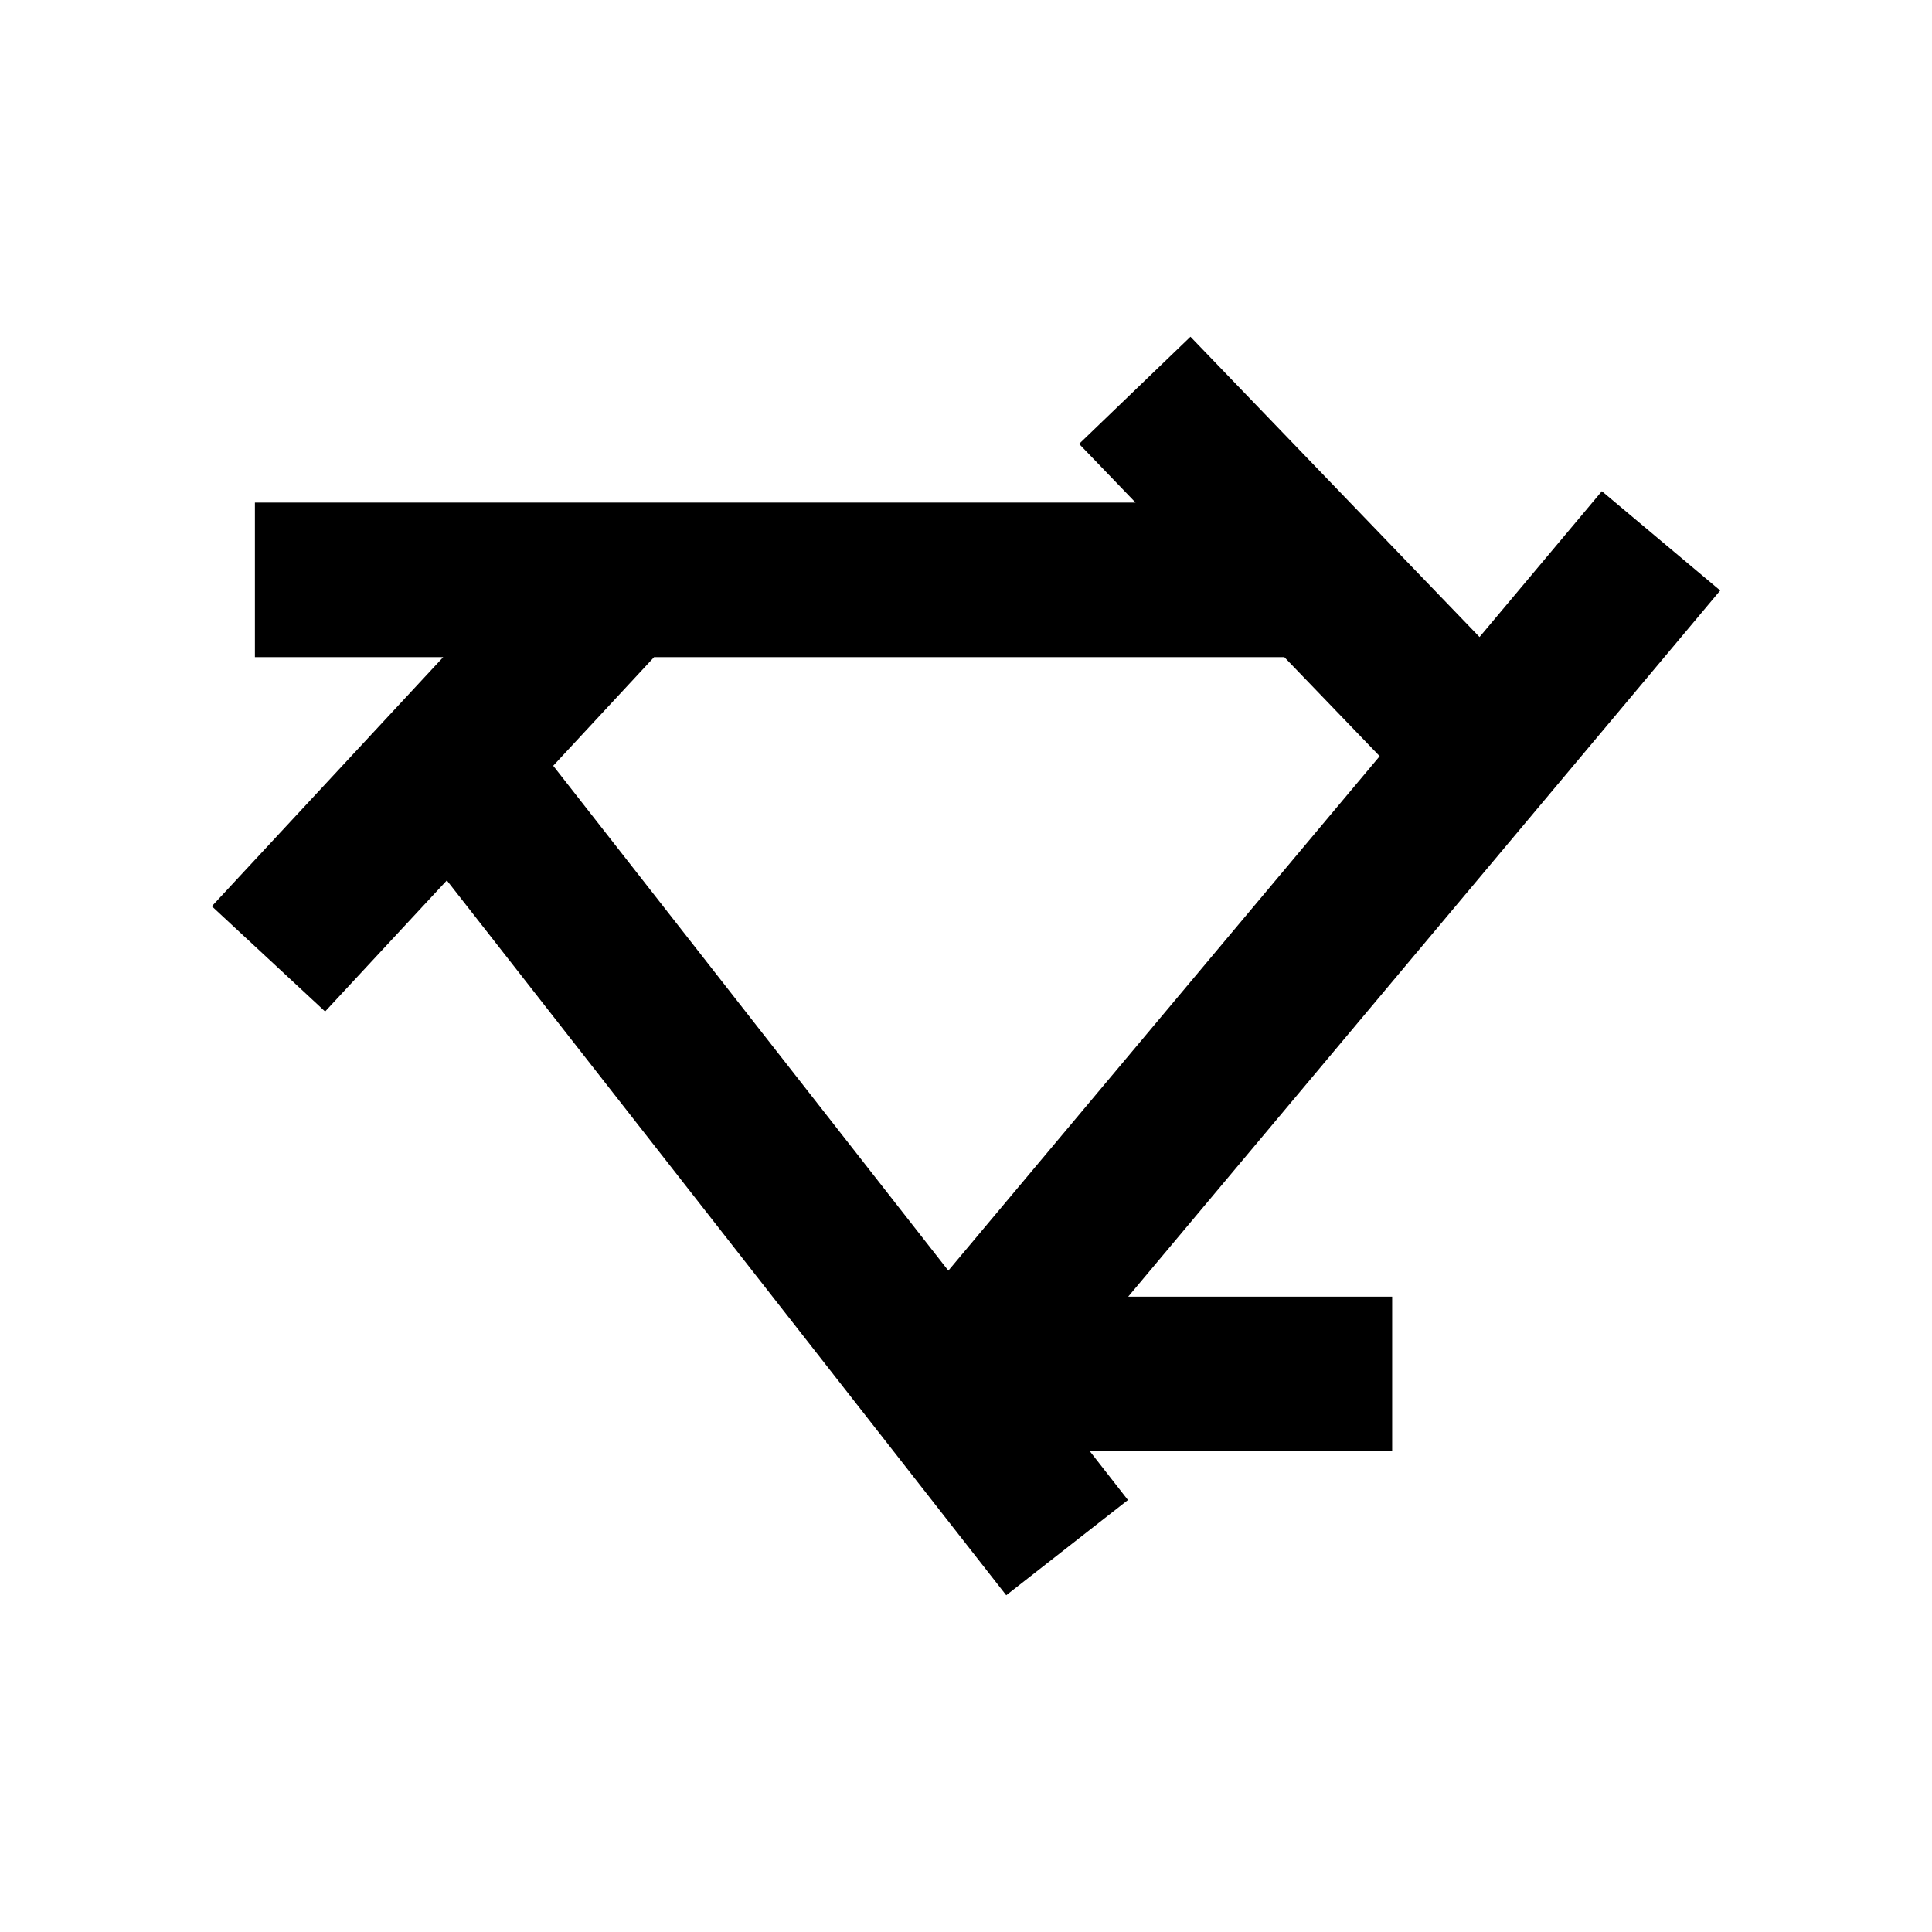 <?xml version="1.0" encoding="utf-8"?>
<!-- Generator: Adobe Illustrator 16.0.4, SVG Export Plug-In . SVG Version: 6.00 Build 0)  -->
<!DOCTYPE svg PUBLIC "-//W3C//DTD SVG 1.1//EN" "http://www.w3.org/Graphics/SVG/1.1/DTD/svg11.dtd">
<svg version="1.1" id="Layer_1" xmlns="http://www.w3.org/2000/svg" xmlns:xlink="http://www.w3.org/1999/xlink" x="0px" y="0px"
	 width="50px" height="50px" viewBox="0 0 50 50" enable-background="new 0 0 50 50" xml:space="preserve">
<path d="M44.519,15.282l-3.063-2.57l-3.166,3.774l-7.481-7.771l-2.882,2.773l1.462,1.519H6.597v4h4.873l-5.988,6.447l2.932,2.723
	l3.15-3.392l14.477,18.5l3.15-2.465l-0.986-1.262h7.824v-4h-6.832L44.519,15.282z M16.927,17.007h16.312l2.467,2.563L24.543,32.884
	L14.317,19.818L16.927,17.007z"/>
</svg>
